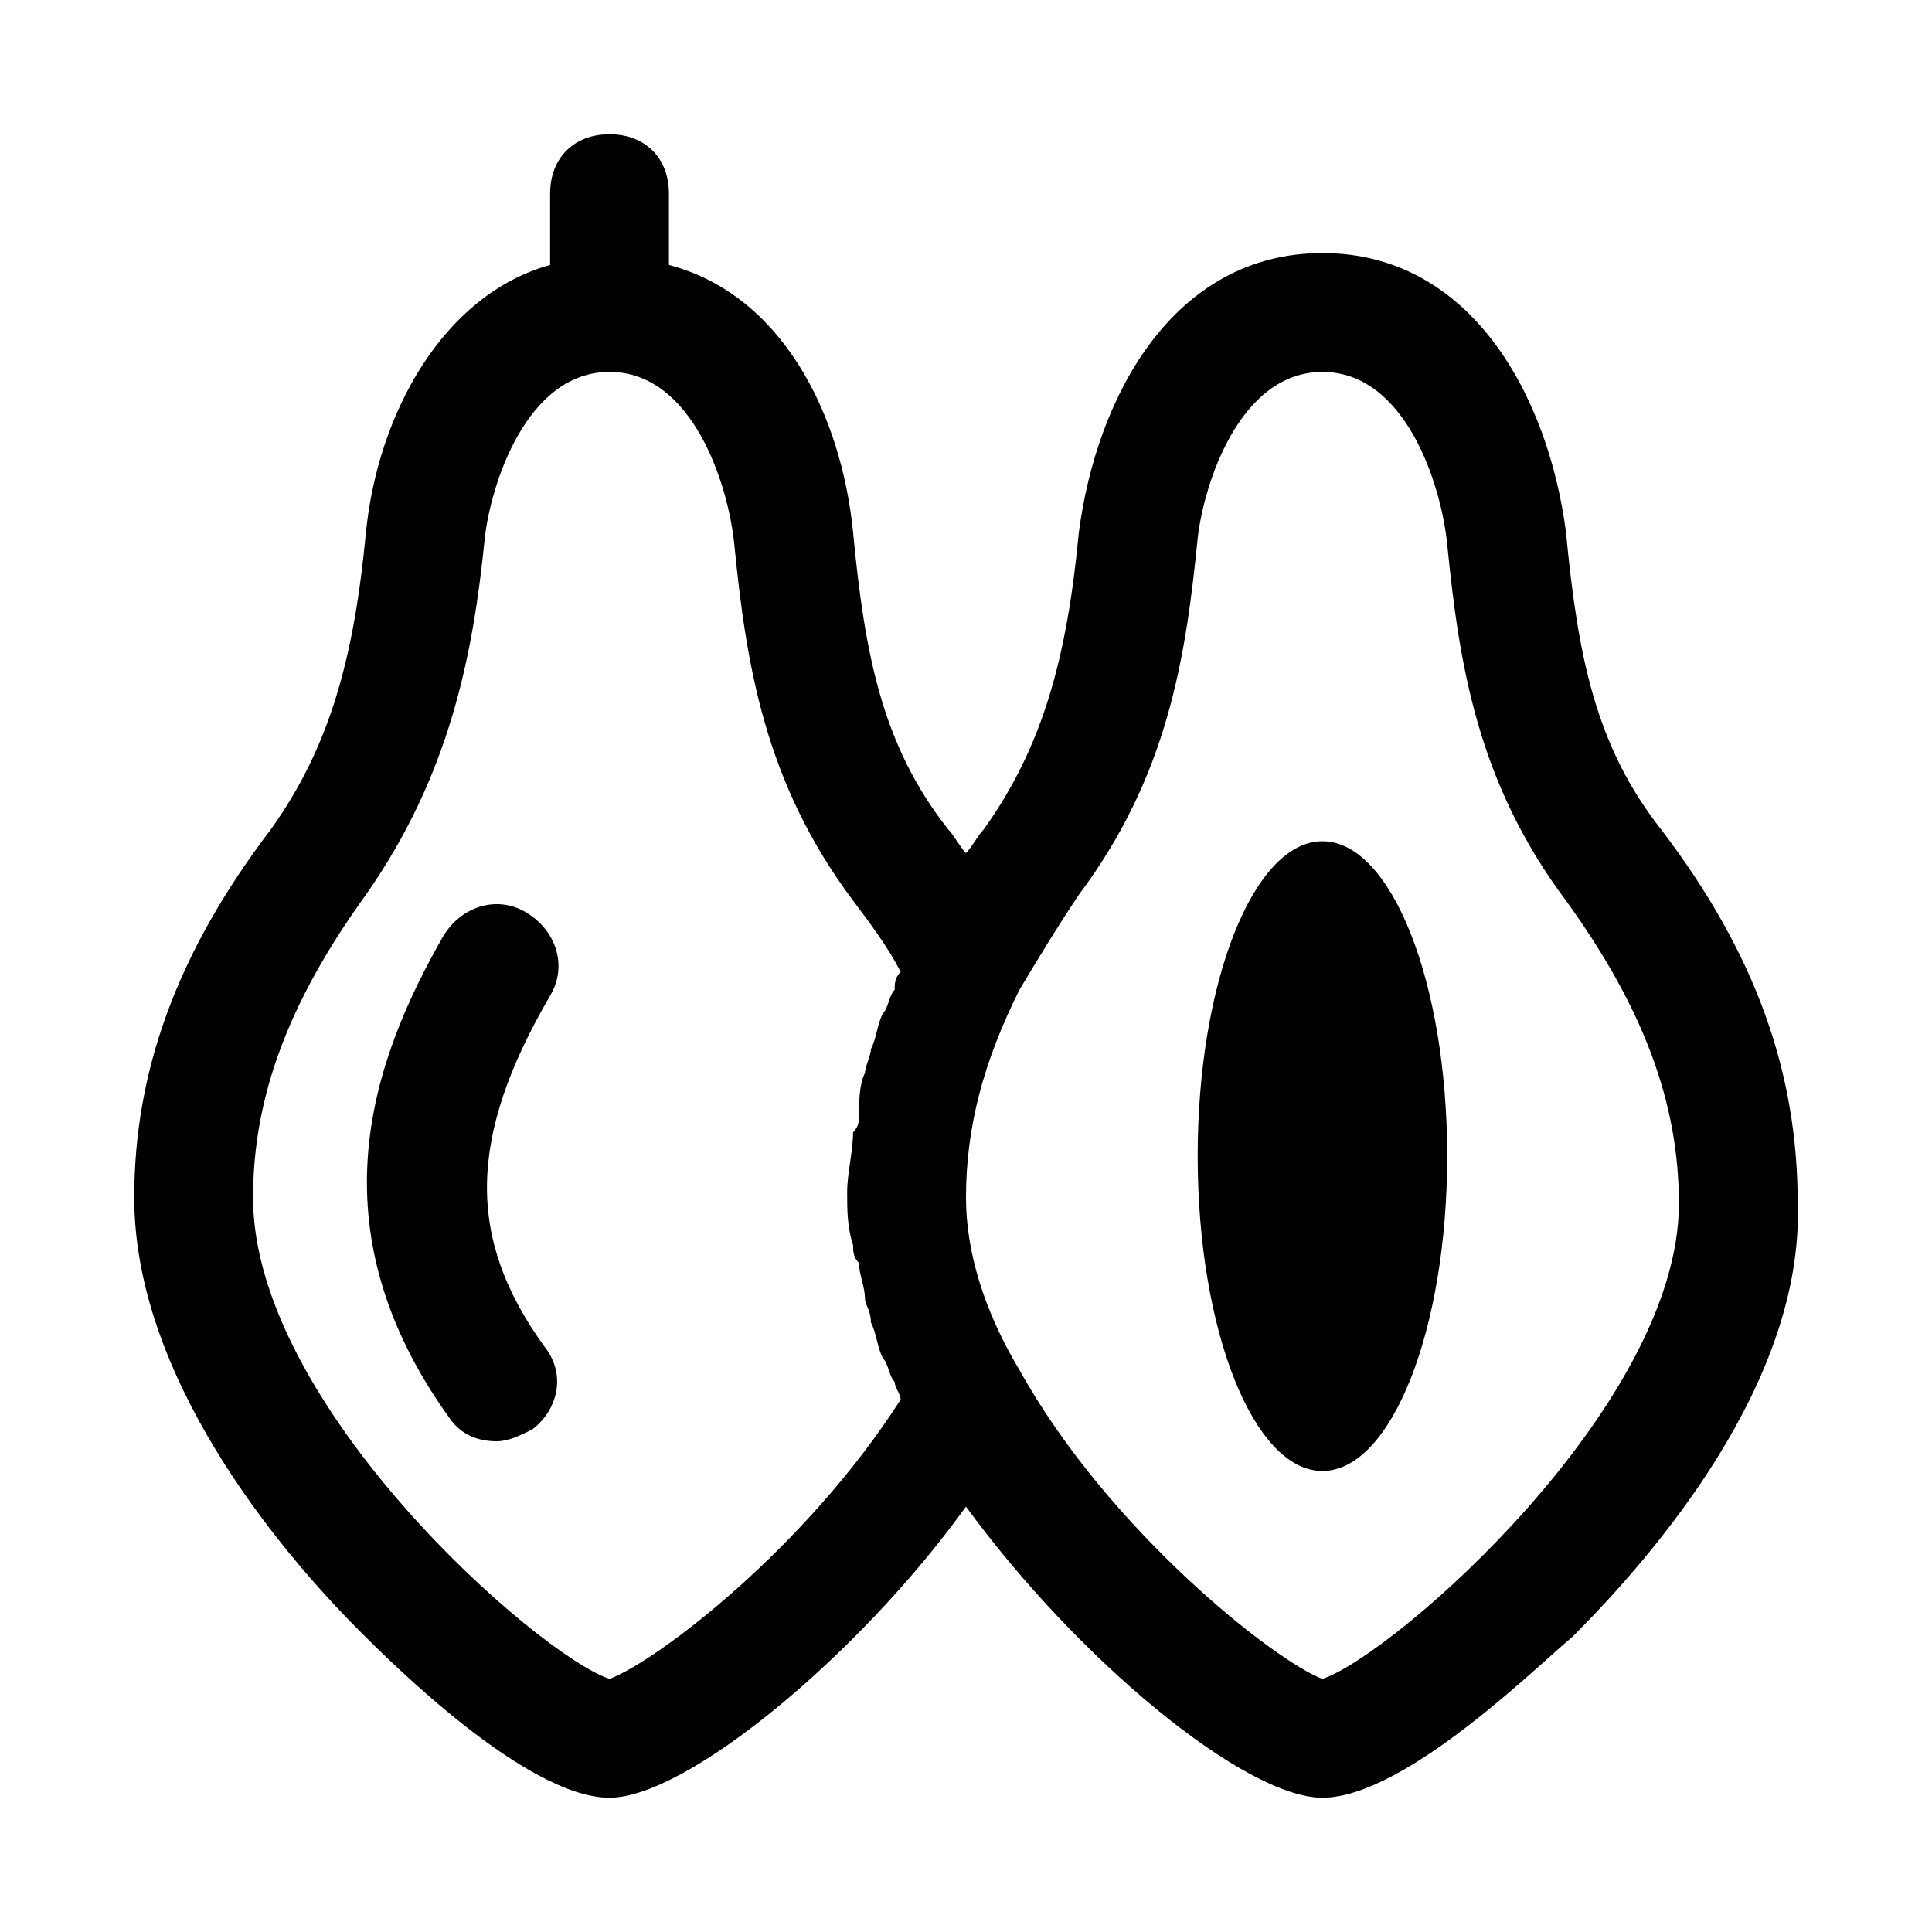 <?xml version="1.0" encoding="UTF-8"?>
<!-- Uploaded to: SVG Repo, www.svgrepo.com, Generator: SVG Repo Mixer Tools -->
<svg fill="#000000" width="800px" height="800px" version="1.1" viewBox="144 144 512 512" xmlns="http://www.w3.org/2000/svg">
 <g>
  <path d="m584.2 363.79c-17.32-22.043-22.043-45.656-25.191-78.719-4.723-36.215-25.188-74-64.551-74-39.359 0-59.828 37.785-64.551 73.996-3.148 33.062-9.445 56.68-25.191 78.719-1.574 1.574-3.148 4.723-4.723 6.297-1.574-1.574-3.148-4.723-4.723-6.297-17.32-22.043-22.043-45.656-25.191-78.719-3.148-31.488-18.895-62.977-48.805-70.848v-18.895c0-9.445-6.297-15.742-15.742-15.742-9.449 0-15.746 6.297-15.746 15.742v18.895c-28.34 7.871-45.656 39.359-48.805 70.848-3.148 33.062-9.445 56.68-25.191 78.719-25.191 33.066-36.211 64.551-36.211 97.613 0 47.23 37.785 92.891 59.828 114.93 7.871 7.875 44.082 44.086 66.125 44.086 20.469 0 66.125-37.785 94.465-77.145 29.914 40.934 73.996 77.145 94.465 77.145 22.043 0 58.254-36.211 66.125-42.508 22.043-22.043 61.402-67.699 59.828-114.93-0.004-34.641-11.023-66.125-36.215-99.188zm-278.67 225.14c-18.895-6.297-94.465-72.422-94.465-127.53 0-26.766 9.445-51.957 29.914-80.293 22.043-31.488 28.34-62.977 31.488-94.465 1.574-14.168 11.02-44.082 33.062-44.082 22.043 0 31.488 29.914 33.062 45.656 3.148 31.488 7.871 62.977 31.488 94.465 4.723 6.297 9.445 12.594 12.594 18.895-1.574 1.574-1.574 3.148-1.574 4.723-1.574 1.574-1.574 4.723-3.148 6.297-1.574 3.148-1.574 6.297-3.148 9.445 0 1.574-1.574 4.723-1.574 6.297-1.574 3.148-1.574 7.871-1.574 11.02 0 1.574 0 3.148-1.574 4.723 0 4.723-1.574 11.02-1.574 15.742 0 4.723 0 9.445 1.574 14.168 0 1.574 0 3.148 1.574 4.723 0 3.148 1.574 6.297 1.574 9.445 0 1.574 1.574 3.148 1.574 6.297 1.574 3.148 1.574 6.297 3.148 9.445 1.574 1.574 1.574 4.723 3.148 6.297 0 1.574 1.574 3.148 1.574 4.723-25.191 39.371-64.551 69.285-77.145 74.008zm188.93 0c-12.594-4.723-56.68-39.359-80.293-81.867-9.445-15.742-14.168-31.488-14.168-45.656 0-18.895 4.723-36.211 14.168-55.105 4.723-7.871 9.445-15.742 15.742-25.191 23.617-31.488 28.34-62.977 31.488-94.465 1.578-14.168 11.023-44.082 33.062-44.082 22.043 0 31.488 29.914 33.062 45.656 3.148 31.488 7.871 62.977 31.488 94.465 20.469 28.34 29.914 53.531 29.914 80.293 0 53.531-75.57 119.66-94.465 125.95z"/>
  <path d="m283.49 385.83c-7.871-4.723-17.32-1.574-22.043 6.297-18.895 33.062-34.637 77.145 1.574 127.53 3.152 4.723 7.875 6.297 12.598 6.297 3.148 0 6.297-1.574 9.445-3.148 6.297-4.723 9.445-14.168 3.148-22.043-20.469-28.34-20.469-55.105 1.574-92.891 4.723-7.867 1.574-17.316-6.297-22.039z"/>
  <path d="m527.52 450.38c0 46.086-14.801 83.445-33.062 83.445-18.258 0-33.062-37.359-33.062-83.445 0-46.086 14.805-83.441 33.062-83.441 18.262 0 33.062 37.355 33.062 83.441"/>
 </g>
</svg>
